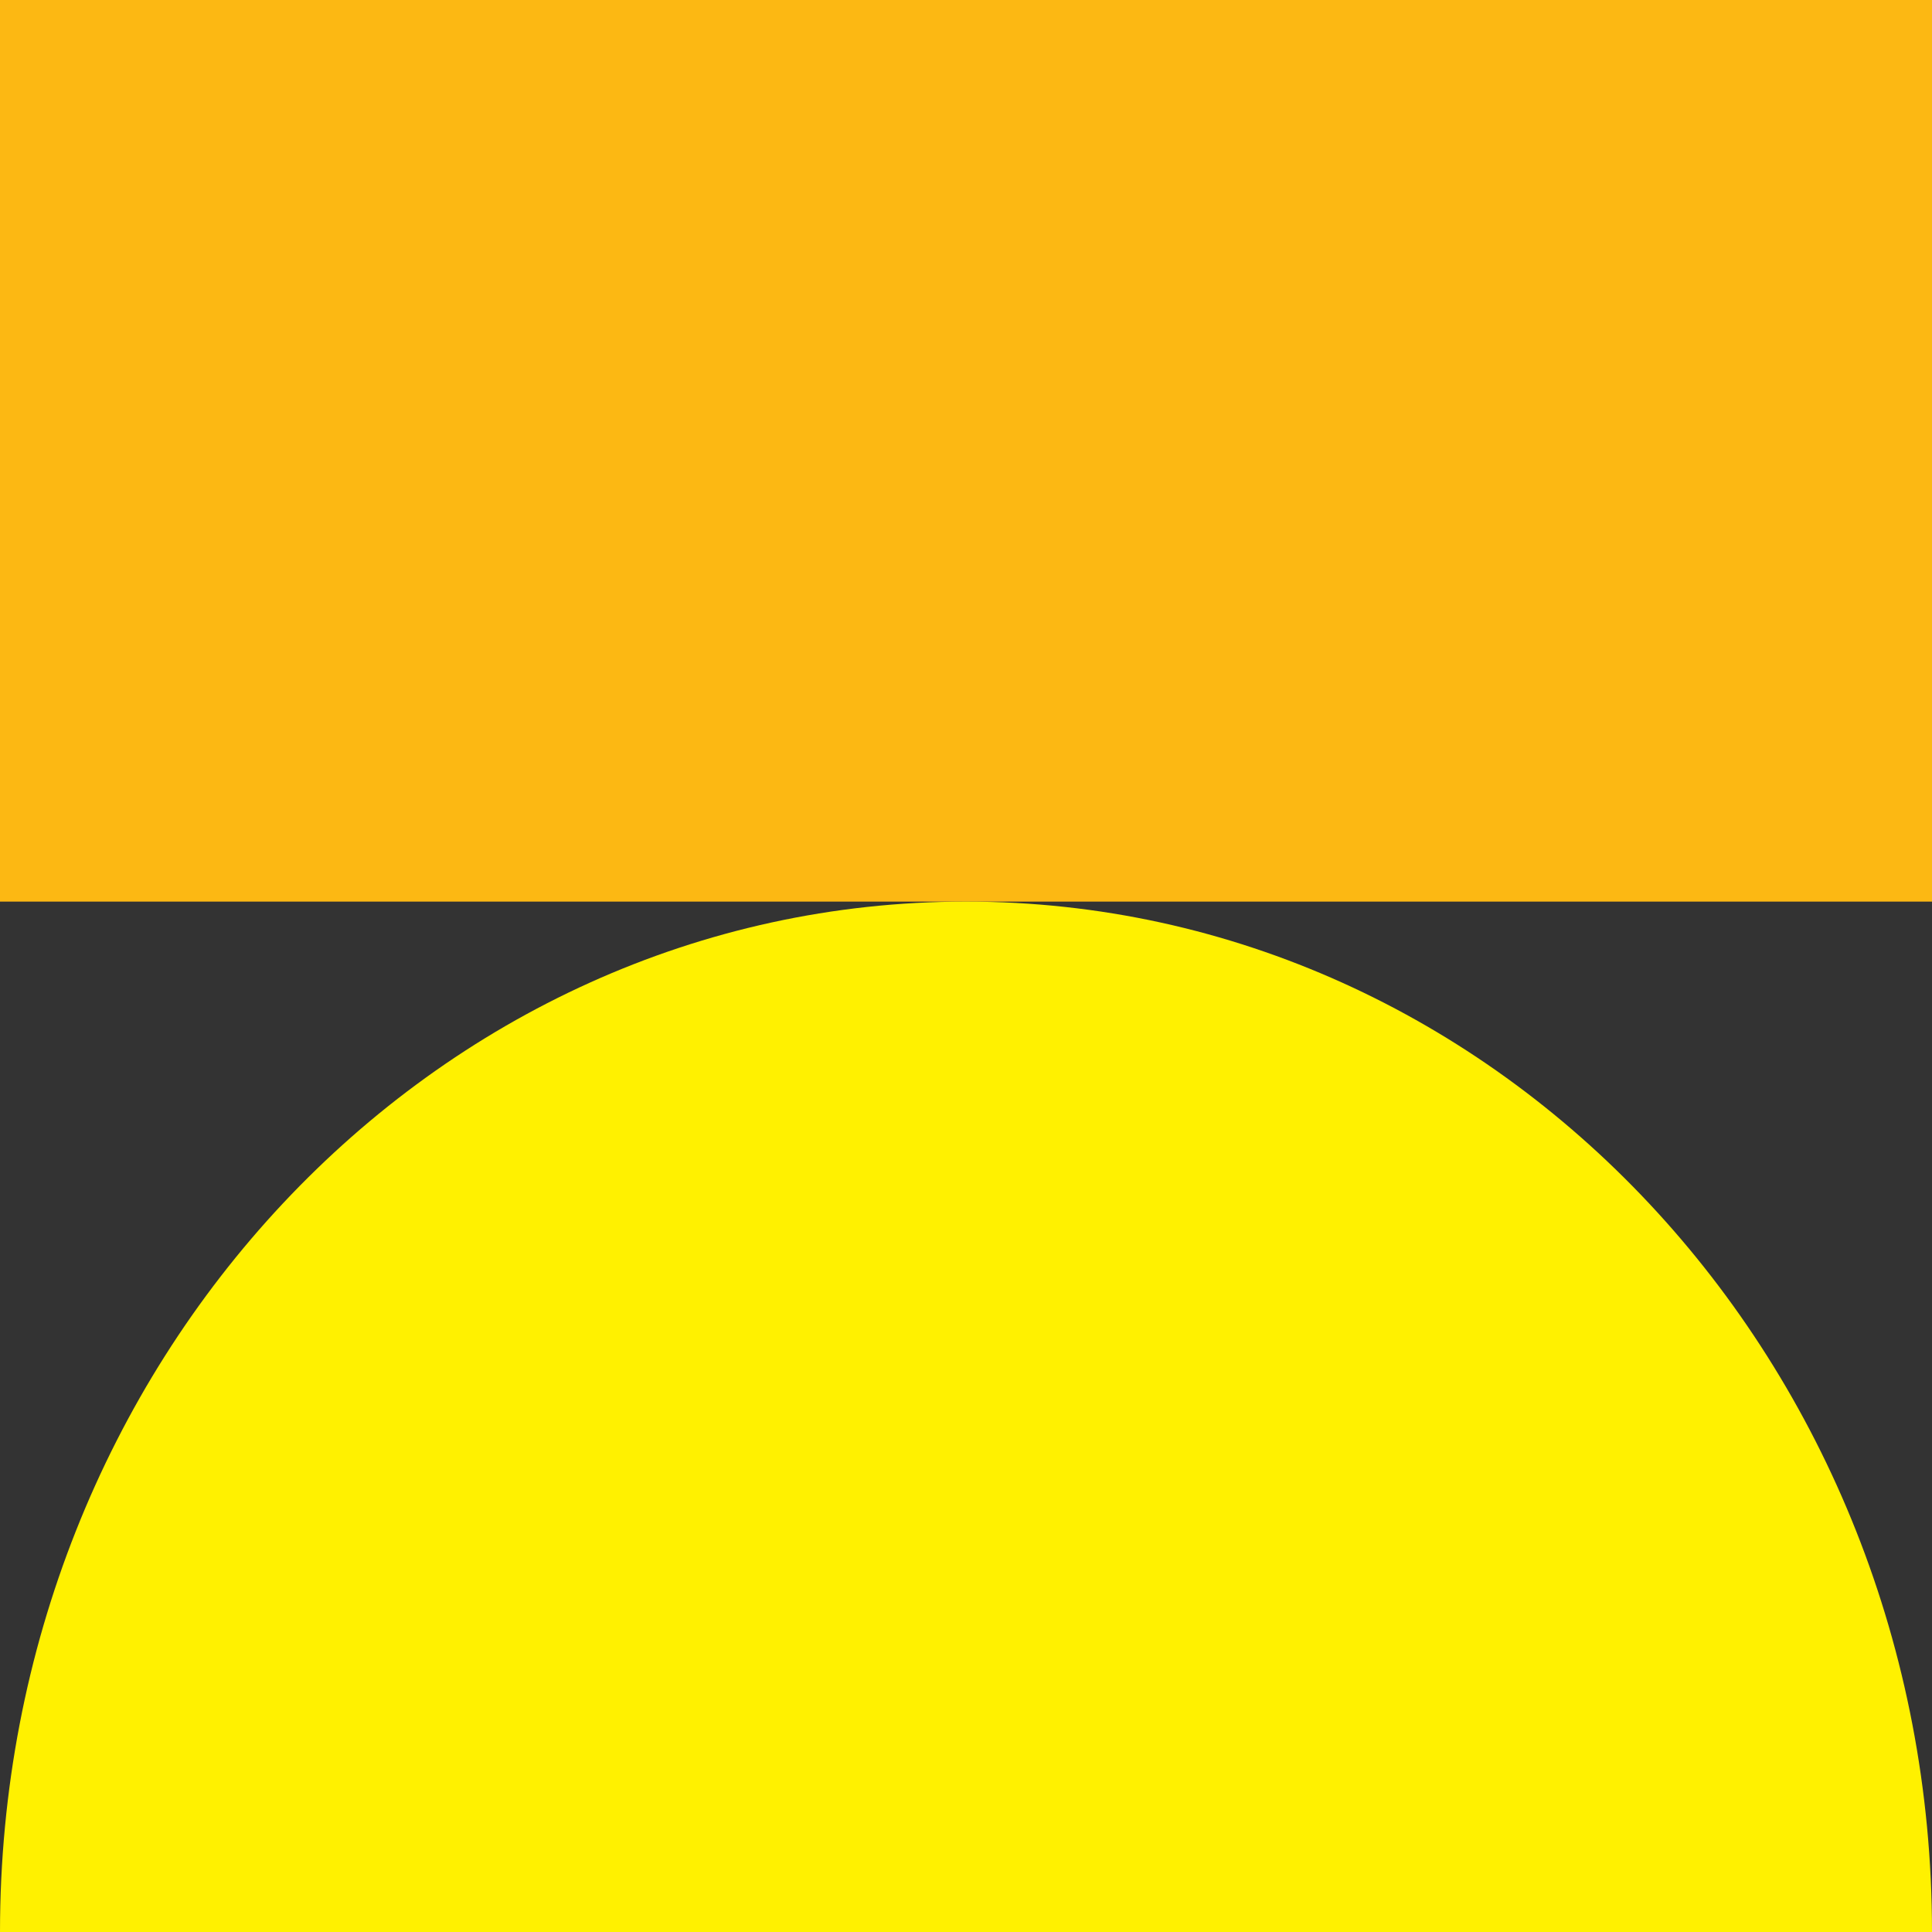 <svg xmlns="http://www.w3.org/2000/svg" width="30" height="30" viewBox="0 0 30 30"><rect x="0" y="0" width="30" height="30" fill="#333333" stroke="none"/><g fill="none" fill-rule="evenodd"><g><g><g><path fill="#FCB813" d="M0 14L30 14 30 0 0 0z" transform="translate(-879 -1278) translate(864 1257) translate(15 21)"></path><path fill="#FFF100" d="M15 14C6.716 14 0 21.163 0 30h30c0-8.837-6.716-16-15-16" transform="translate(-879 -1278) translate(864 1257) translate(15 21)"></path></g></g></g></g></svg>